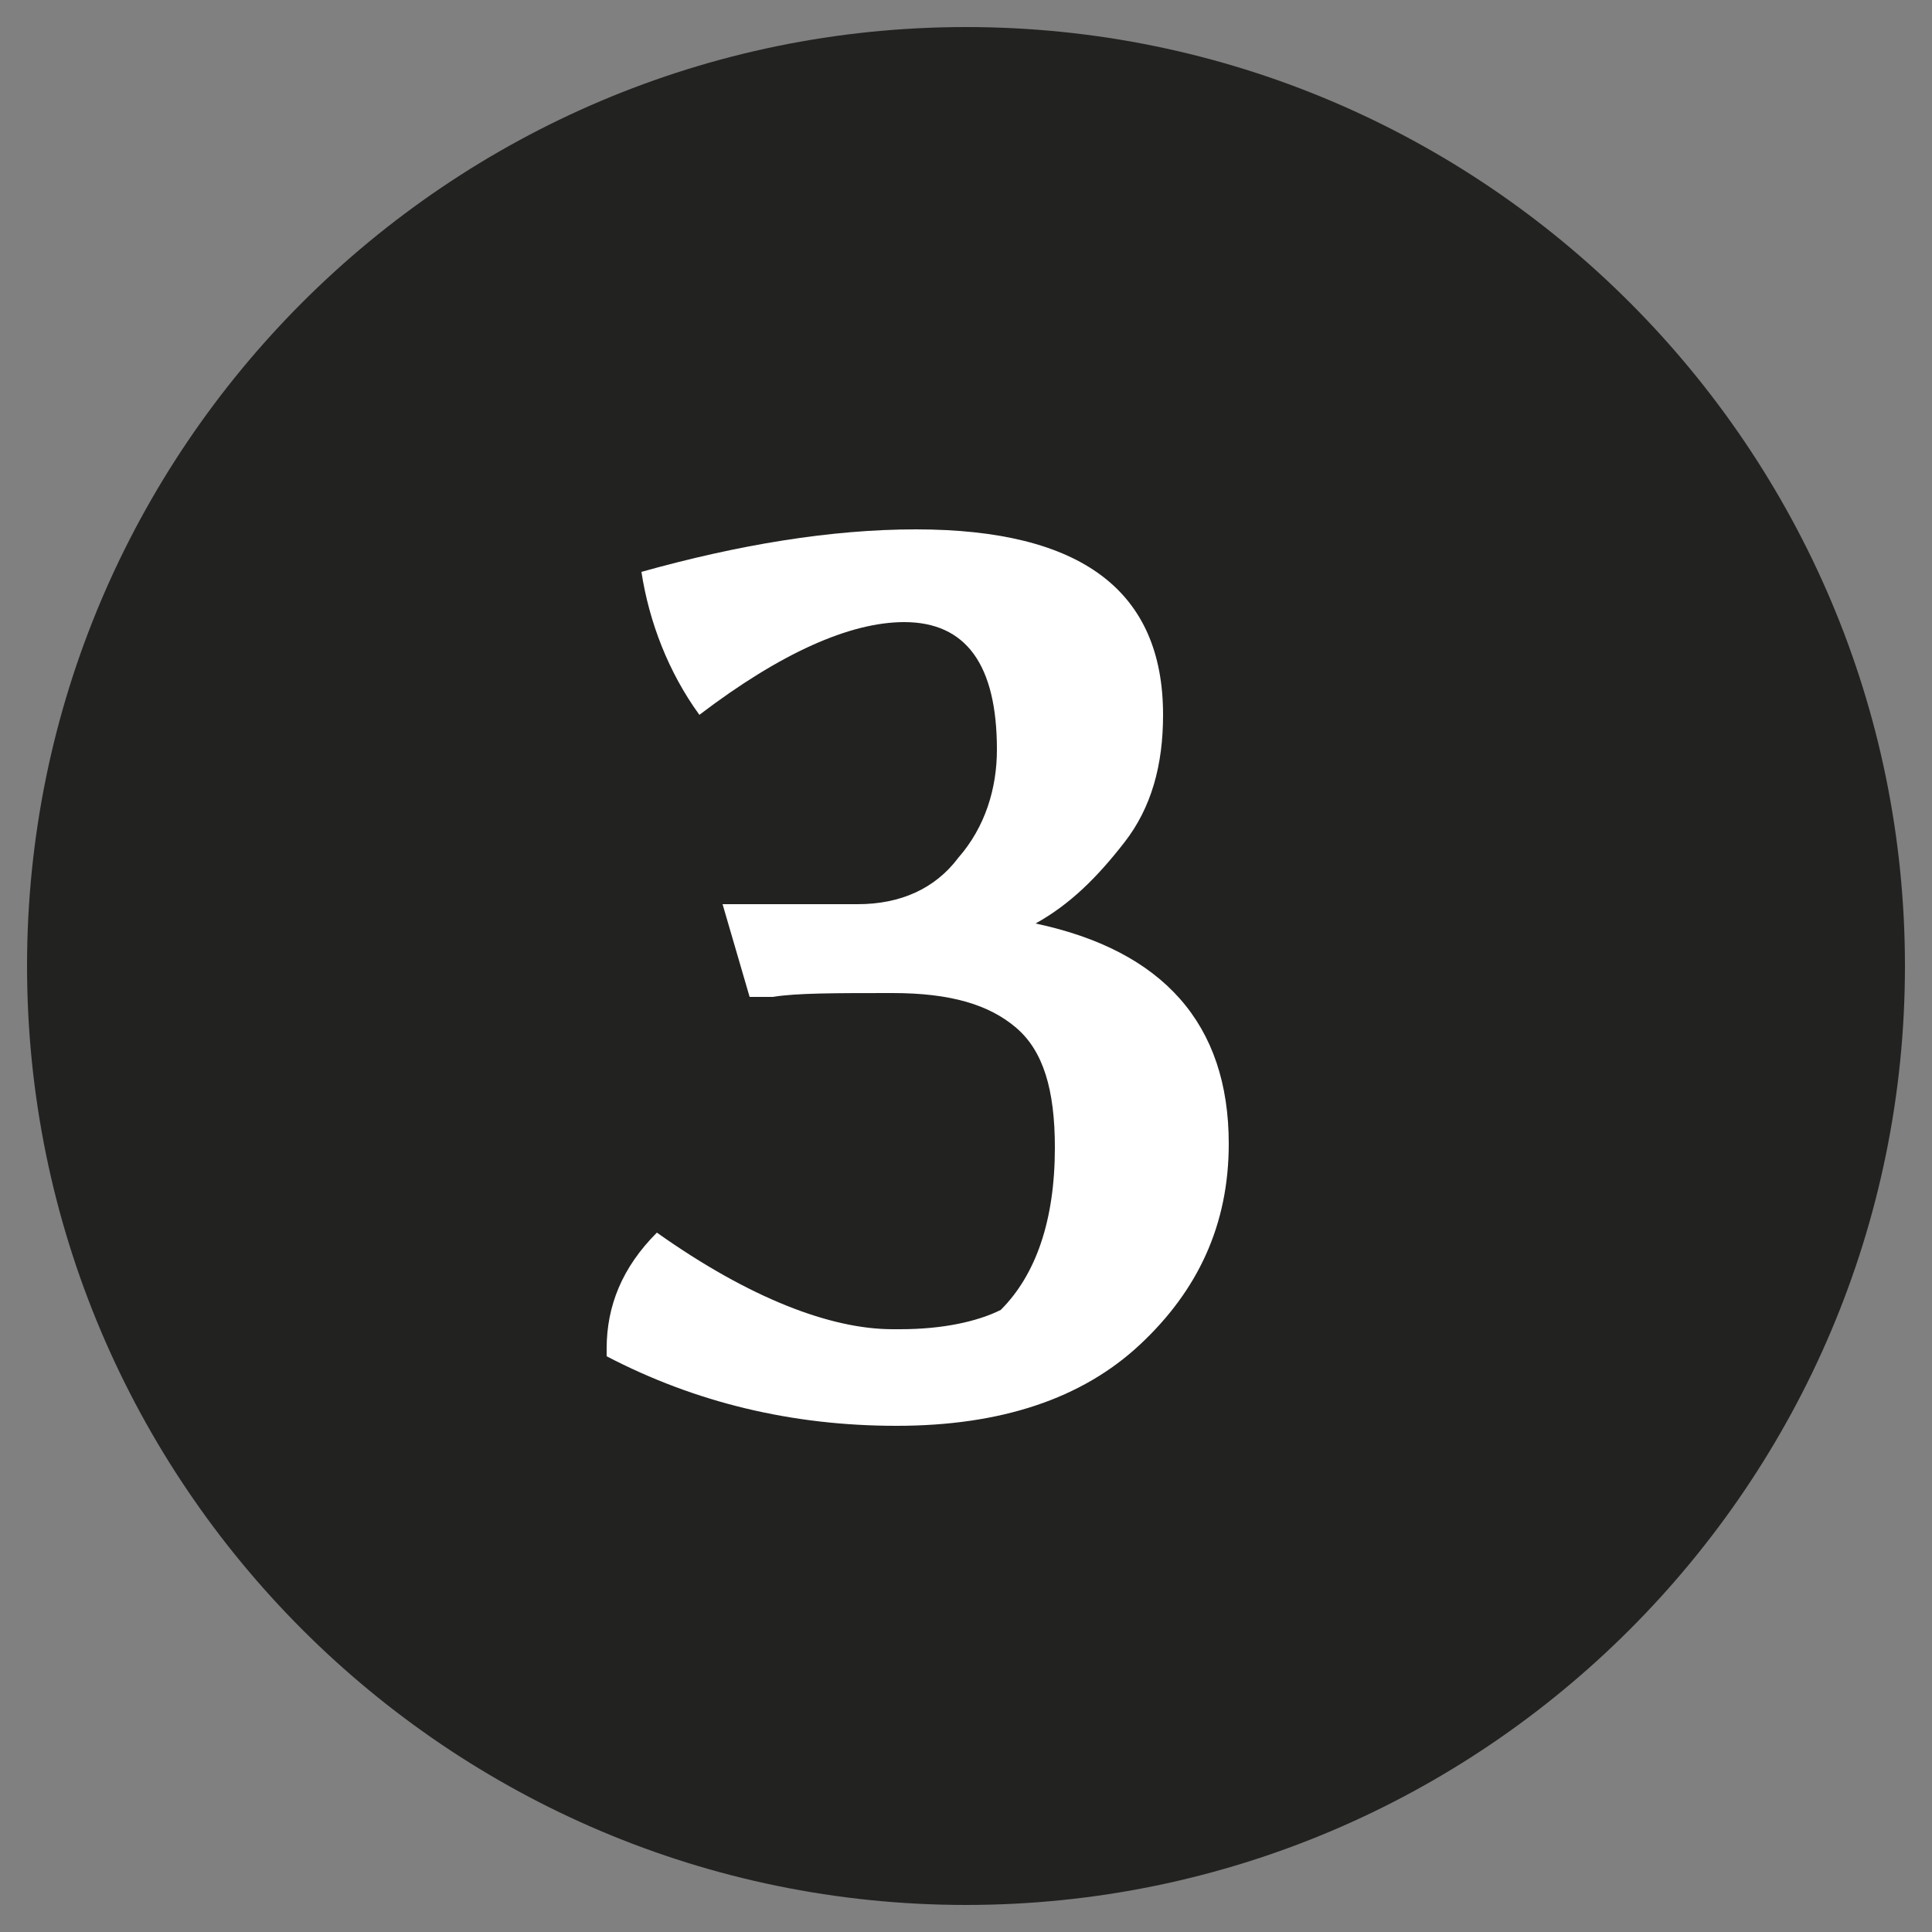 <?xml version="1.0" encoding="utf-8"?>
<!-- Generator: Adobe Illustrator 26.5.0, SVG Export Plug-In . SVG Version: 6.00 Build 0)  -->
<svg version="1.1" id="Calque_1" xmlns="http://www.w3.org/2000/svg" xmlns:xlink="http://www.w3.org/1999/xlink" x="0px" y="0px" width="32px" height="32px"
	 viewBox="0 0 50 50" style="enable-background:new 0 0 50 50;" xml:space="preserve">
<rect x="0" y="0" width="50" height="50" fill="#808080" stroke="none"/>
<style type="text/css">
	.st0{fill:#222221;}
	.st1{fill:#FFFFFF;}
</style>
<g>
	<path class="st0" d="M25,49.3c13.4,0,24.3-10.9,24.3-24.3C49.3,11.6,38.4,0.7,25,0.7S0.7,11.6,0.7,25C0.7,38.4,11.6,49.3,25,49.3"
		/>
	<g>
		<path class="st1" d="M29.5,34.8c-1.5,1.4-3.6,2.1-6.3,2.1c-2.7,0-5.2-0.6-7.5-1.8v-0.2c0-1.1,0.4-2.1,1.3-3
			c2.4,1.7,4.5,2.5,6.1,2.5h0.2c1.1,0,2-0.2,2.6-0.5c0.9-0.9,1.4-2.3,1.4-4.2c0-1.5-0.3-2.5-1-3.1c-0.7-0.6-1.7-0.9-3.2-0.9
			c-1.5,0-2.5,0-3.1,0.1h-0.6l-0.7-2.4h3.5c1.1,0,2-0.4,2.6-1.2c0.7-0.8,1-1.8,1-2.8c0-2.2-0.8-3.3-2.4-3.3c-1.4,0-3.2,0.8-5.3,2.4
			c-0.8-1.1-1.3-2.4-1.5-3.7c2.5-0.7,4.9-1.1,7.1-1.1c4.3,0,6.4,1.6,6.4,4.8c0,1.3-0.3,2.4-1,3.3c-0.7,0.9-1.4,1.6-2.3,2.1
			c3.3,0.7,5,2.6,5,5.7C31.8,31.7,31,33.4,29.5,34.8z"/>
	</g>
</g>
</svg>
